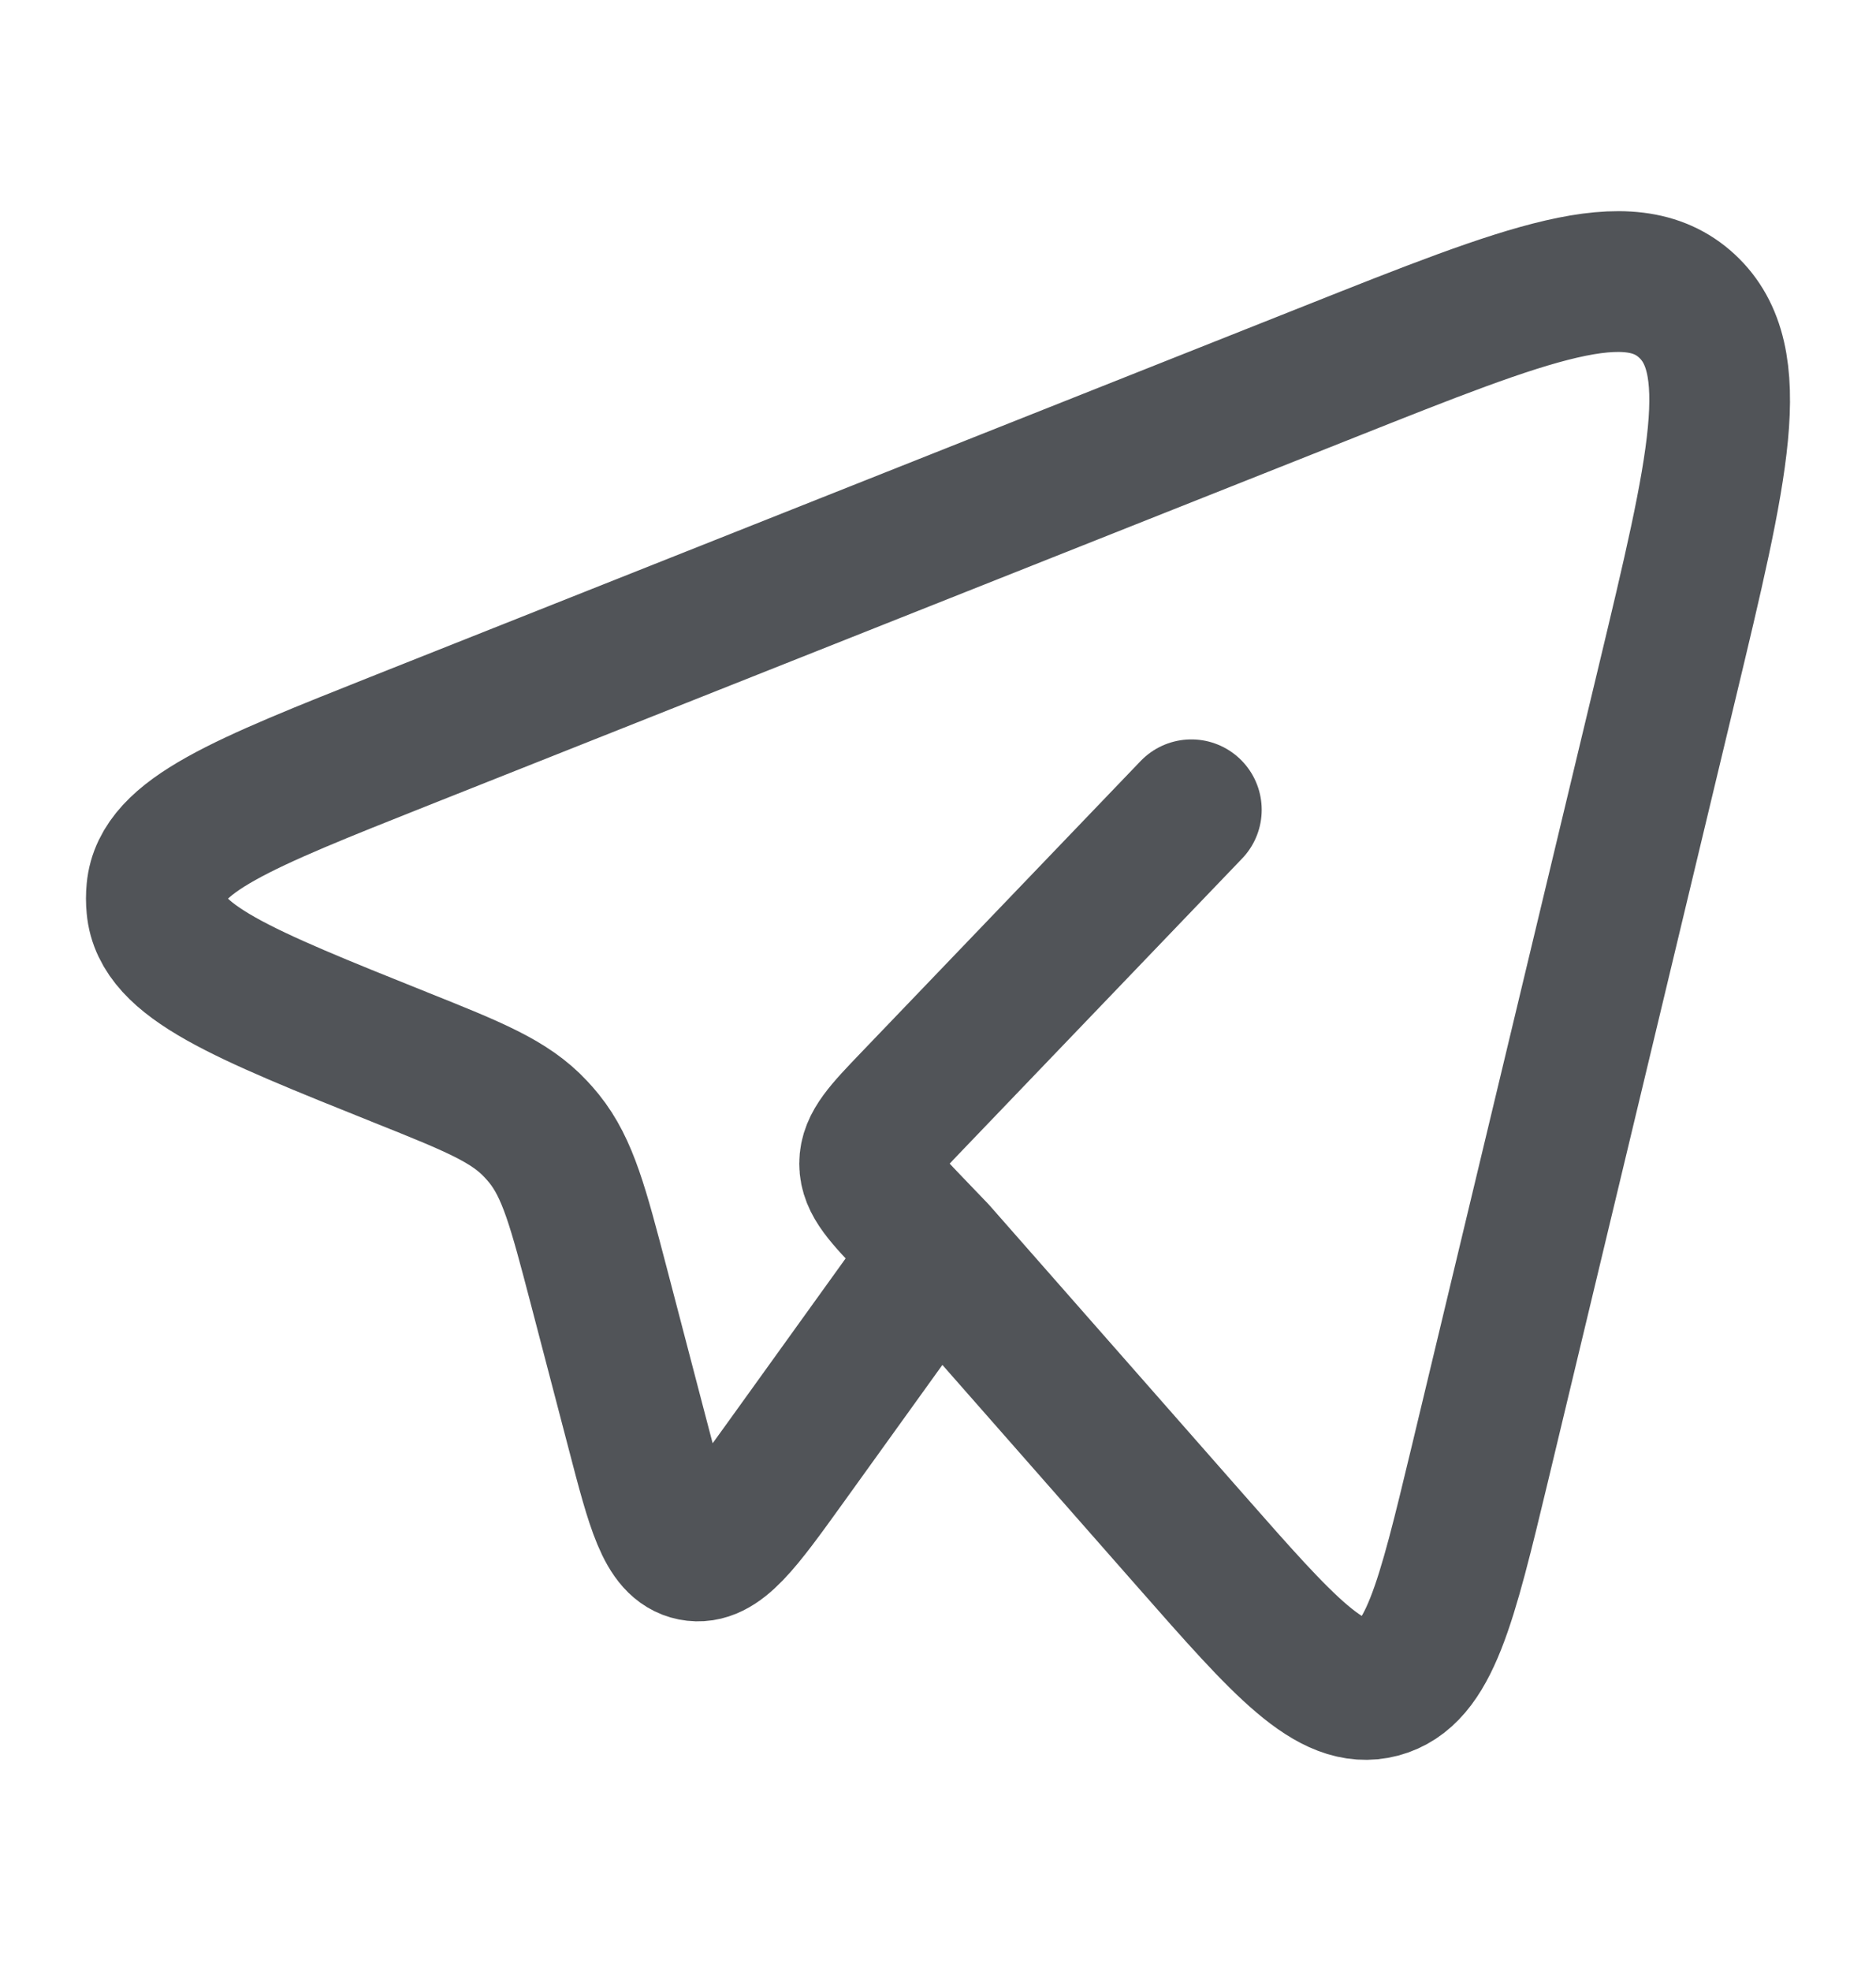 <svg width="20" height="21" viewBox="0 0 20 21" fill="none" xmlns="http://www.w3.org/2000/svg">
<path d="M9.988 13.34L12.689 16.411C13.69 17.549 14.19 18.118 14.714 17.98C15.238 17.841 15.417 17.092 15.777 15.595L17.769 7.288C18.322 4.982 18.599 3.829 17.984 3.26C17.369 2.691 16.303 3.114 14.172 3.961L4.282 7.887C2.578 8.564 1.725 8.902 1.671 9.484C1.665 9.544 1.665 9.603 1.671 9.663C1.723 10.245 2.574 10.586 4.277 11.269C5.049 11.578 5.434 11.732 5.711 12.029C5.742 12.062 5.772 12.096 5.801 12.132C6.056 12.449 6.164 12.864 6.382 13.695L6.789 15.251C7 16.06 7.106 16.464 7.383 16.519C7.661 16.574 7.902 16.239 8.385 15.568L9.988 13.34ZM9.988 13.34L9.723 13.064C9.422 12.75 9.271 12.593 9.271 12.398C9.271 12.203 9.422 12.046 9.723 11.732L12.701 8.628" stroke="#515458" stroke-width="1.5" stroke-linecap="round" stroke-linejoin="round"/>
</svg>
